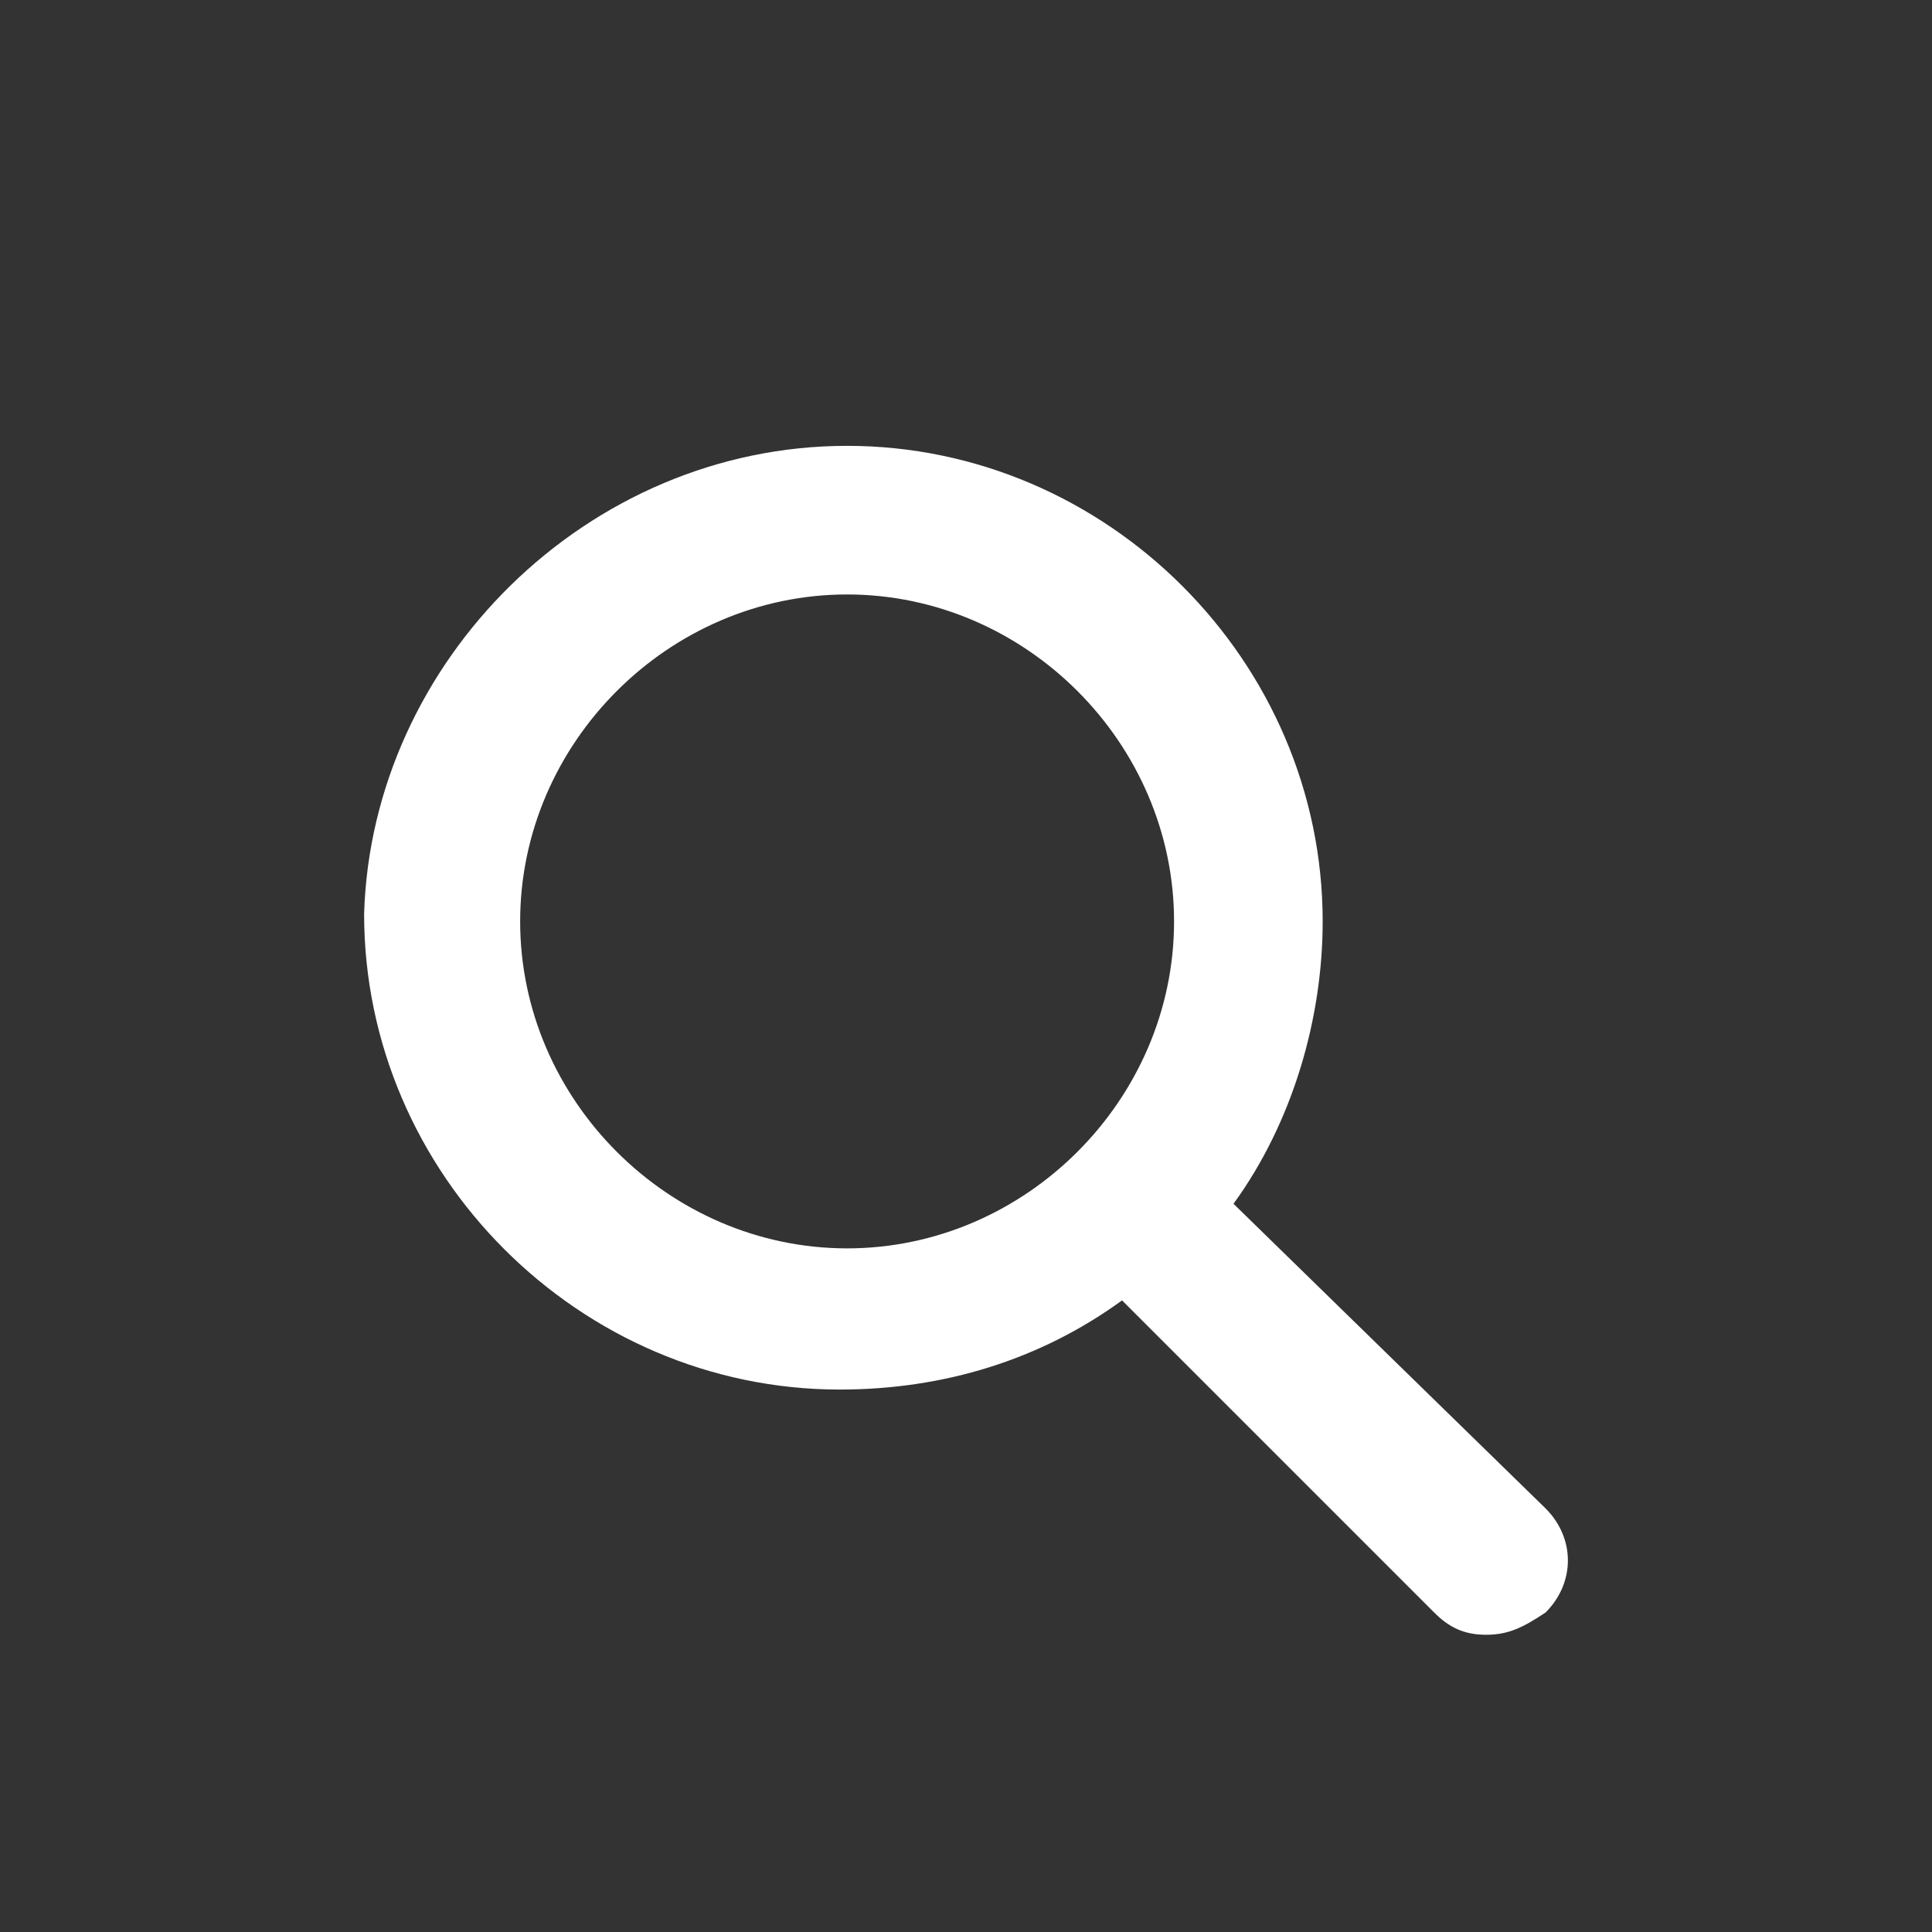 <?xml version="1.0" encoding="utf-8"?>
<!-- Generator: Adobe Illustrator 26.3.1, SVG Export Plug-In . SVG Version: 6.00 Build 0)  -->
<svg version="1.1" id="search" xmlns="http://www.w3.org/2000/svg" xmlns:xlink="http://www.w3.org/1999/xlink" x="0px" y="0px"
	 viewBox="0 0 26 26" style="enable-background:new 0 0 26 26;" xml:space="preserve">
<rect x="0" y="0" width="26" height="26" fill="#333333" stroke="none"/>
<style type="text/css">
	.st0{fill:#FFFFFF;}
</style>
<path id="img" class="st0" d="M19.3,21.7l-4.2-4.2c-1.1,0.8-2.4,1.2-3.8,1.2c-3.5,0-6.4-2.9-6.4-6.4C5,8.9,7.9,6,11.4,6
	s6.4,2.9,6.4,6.4c0,1.3-0.4,2.7-1.2,3.8l4.2,4.1c0.4,0.4,0.4,1,0,1.4l0,0C20.5,21.9,20.3,22,20,22S19.5,21.9,19.3,21.7z M7,12.4
	c0,2.4,2,4.4,4.4,4.4s4.4-2,4.4-4.4S13.8,8,11.4,8C9,8,7,10,7,12.4z"/>
</svg>
